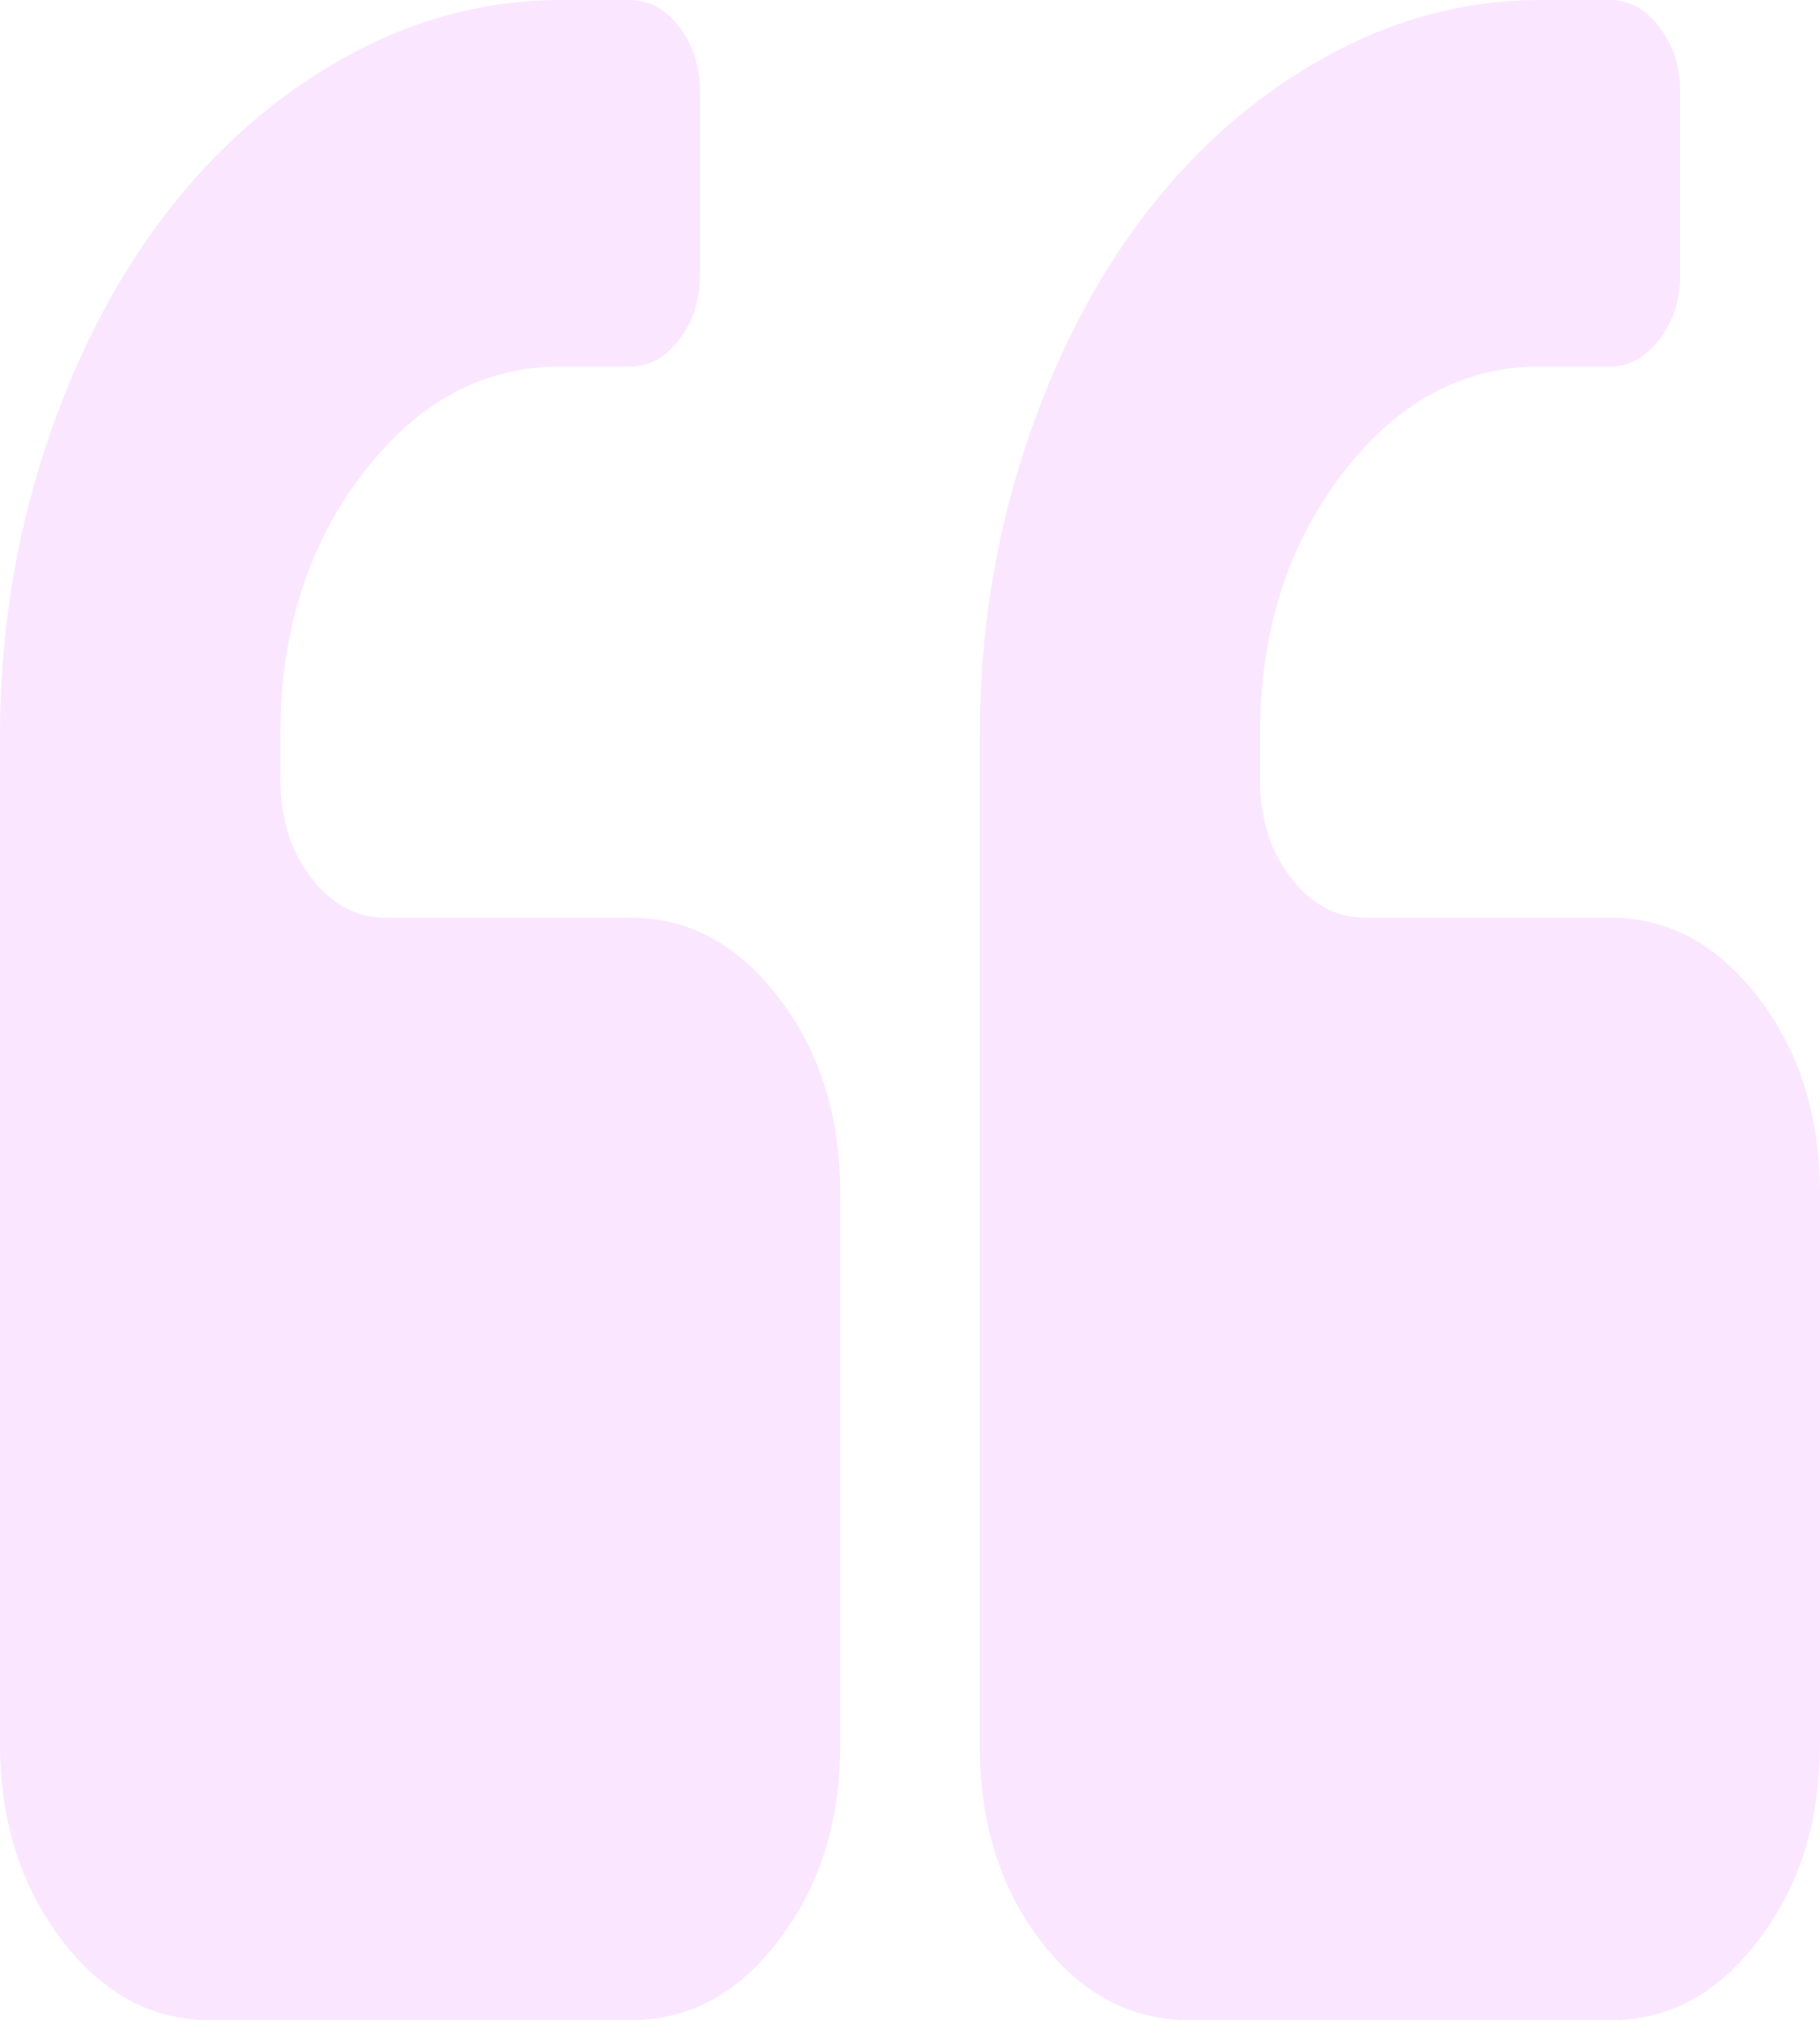 <svg width="64" height="71" viewBox="0 0 64 71" fill="none" xmlns="http://www.w3.org/2000/svg">
<path d="M41.845 71H56.62C58.667 71 60.417 70.064 61.845 68.173C63.286 66.282 64 64.002 64 61.299V41.932C64 39.246 63.286 36.949 61.845 35.076C60.404 33.185 58.667 32.249 56.62 32.249H48C46.976 32.249 46.101 31.771 45.387 30.835C44.673 29.898 44.31 28.75 44.31 27.407V25.799C44.31 22.23 45.266 19.19 47.192 16.663C49.118 14.136 51.434 12.882 54.155 12.882H56.62C57.293 12.882 57.859 12.564 58.357 11.928C58.842 11.291 59.084 10.532 59.084 9.666V3.216C59.084 2.35 58.842 1.59 58.357 0.954C57.872 0.318 57.293 0 56.62 0H54.155C51.488 0 48.943 0.689 46.519 2.05C44.094 3.41 42.007 5.248 40.229 7.581C38.465 9.895 37.05 12.652 36.014 15.833C34.976 19.013 34.451 22.353 34.451 25.852V61.37C34.451 64.055 35.165 66.353 36.606 68.226C38.047 70.099 39.798 71 41.845 71ZM2.168 68.173C3.609 70.064 5.347 71 7.394 71H22.168C24.215 71 25.966 70.064 27.394 68.173C28.835 66.282 29.549 64.002 29.549 61.317V41.932C29.549 39.246 28.835 36.949 27.394 35.076C25.953 33.185 24.215 32.249 22.168 32.249H13.549C12.525 32.249 11.65 31.771 10.936 30.835C10.222 29.898 9.859 28.75 9.859 27.407V25.799C9.859 22.23 10.815 19.19 12.741 16.663C14.667 14.136 16.983 12.882 19.704 12.882H22.168C22.828 12.882 23.407 12.564 23.892 11.928C24.377 11.291 24.619 10.532 24.619 9.666V3.216C24.619 2.35 24.377 1.59 23.892 0.954C23.407 0.318 22.828 0 22.168 0H19.704C17.037 0 14.492 0.689 12.067 2.05C9.643 3.41 7.556 5.248 5.778 7.581C4.013 9.895 2.599 12.652 1.562 15.833C0.525 19.013 0 22.353 0 25.852V61.37C0.013 64.002 0.727 66.282 2.168 68.173Z" fill="#ECAEFF" fill-opacity="0.3"/>
</svg>
